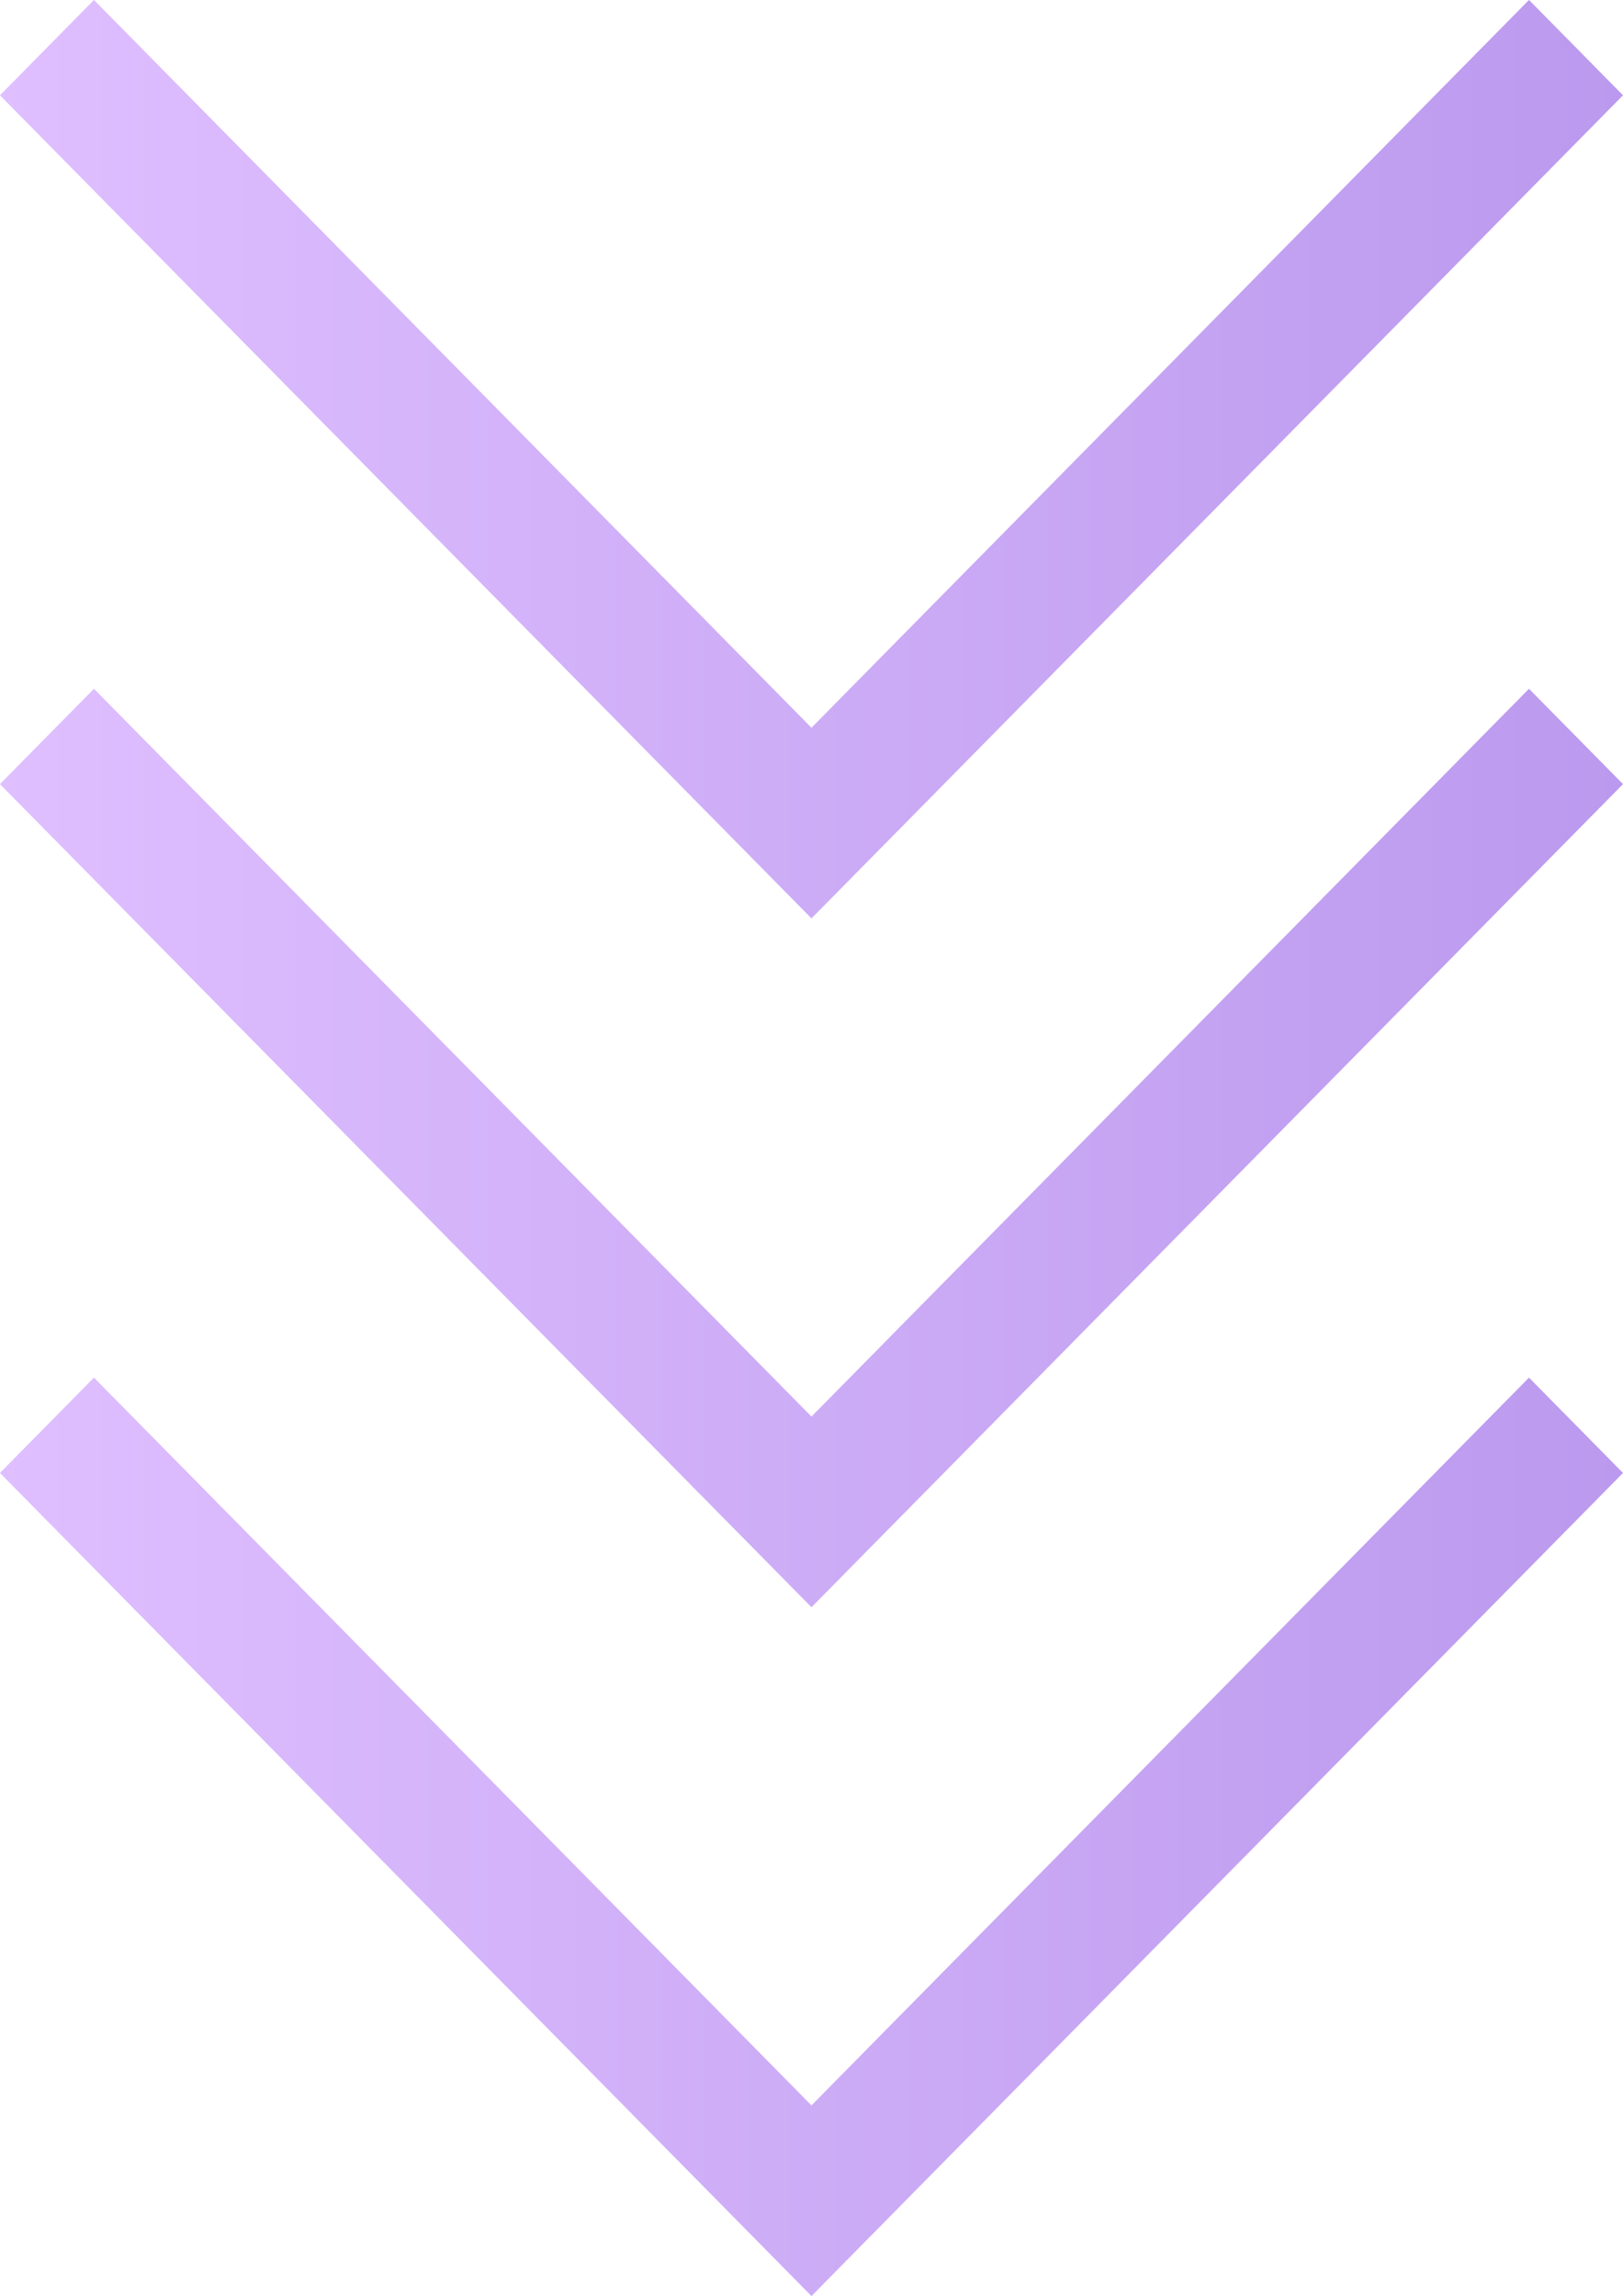 <svg xmlns="http://www.w3.org/2000/svg" xmlns:xlink="http://www.w3.org/1999/xlink" width="35.339" height="50" viewBox="0 0 35.339 50">
  <defs>
    <linearGradient id="linear-gradient" x1="0.5" x2="0.5" y2="1" gradientUnits="objectBoundingBox">
      <stop offset="0" stop-color="#b9e"/>
      <stop offset="1" stop-color="#dfbfff"/>
    </linearGradient>
  </defs>
  <g id="Group_5416" data-name="Group 5416" transform="translate(-169.21 -4340.646)">
    <path id="arrow" d="M12.663,37.06l2.076,2.047,17.924-17.67L14.739,3.767,12.663,5.814,28.511,21.437Z" transform="matrix(0, 1, -1, 0, 208.316, 4327.982)" fill="url(#linear-gradient)"/>
    <path id="arrow-2" data-name="arrow" d="M12.663,37.06l2.076,2.047,17.924-17.67L14.739,3.767,12.663,5.814,28.511,21.437Z" transform="matrix(0, 1, -1, 0, 208.316, 4342.982)" fill="url(#linear-gradient)"/>
    <path id="arrow-3" data-name="arrow" d="M12.663,37.06l2.076,2.047,17.924-17.67L14.739,3.767,12.663,5.814,28.511,21.437Z" transform="matrix(0, 1, -1, 0, 208.316, 4357.982)" fill="url(#linear-gradient)"/>
  </g>
</svg>

